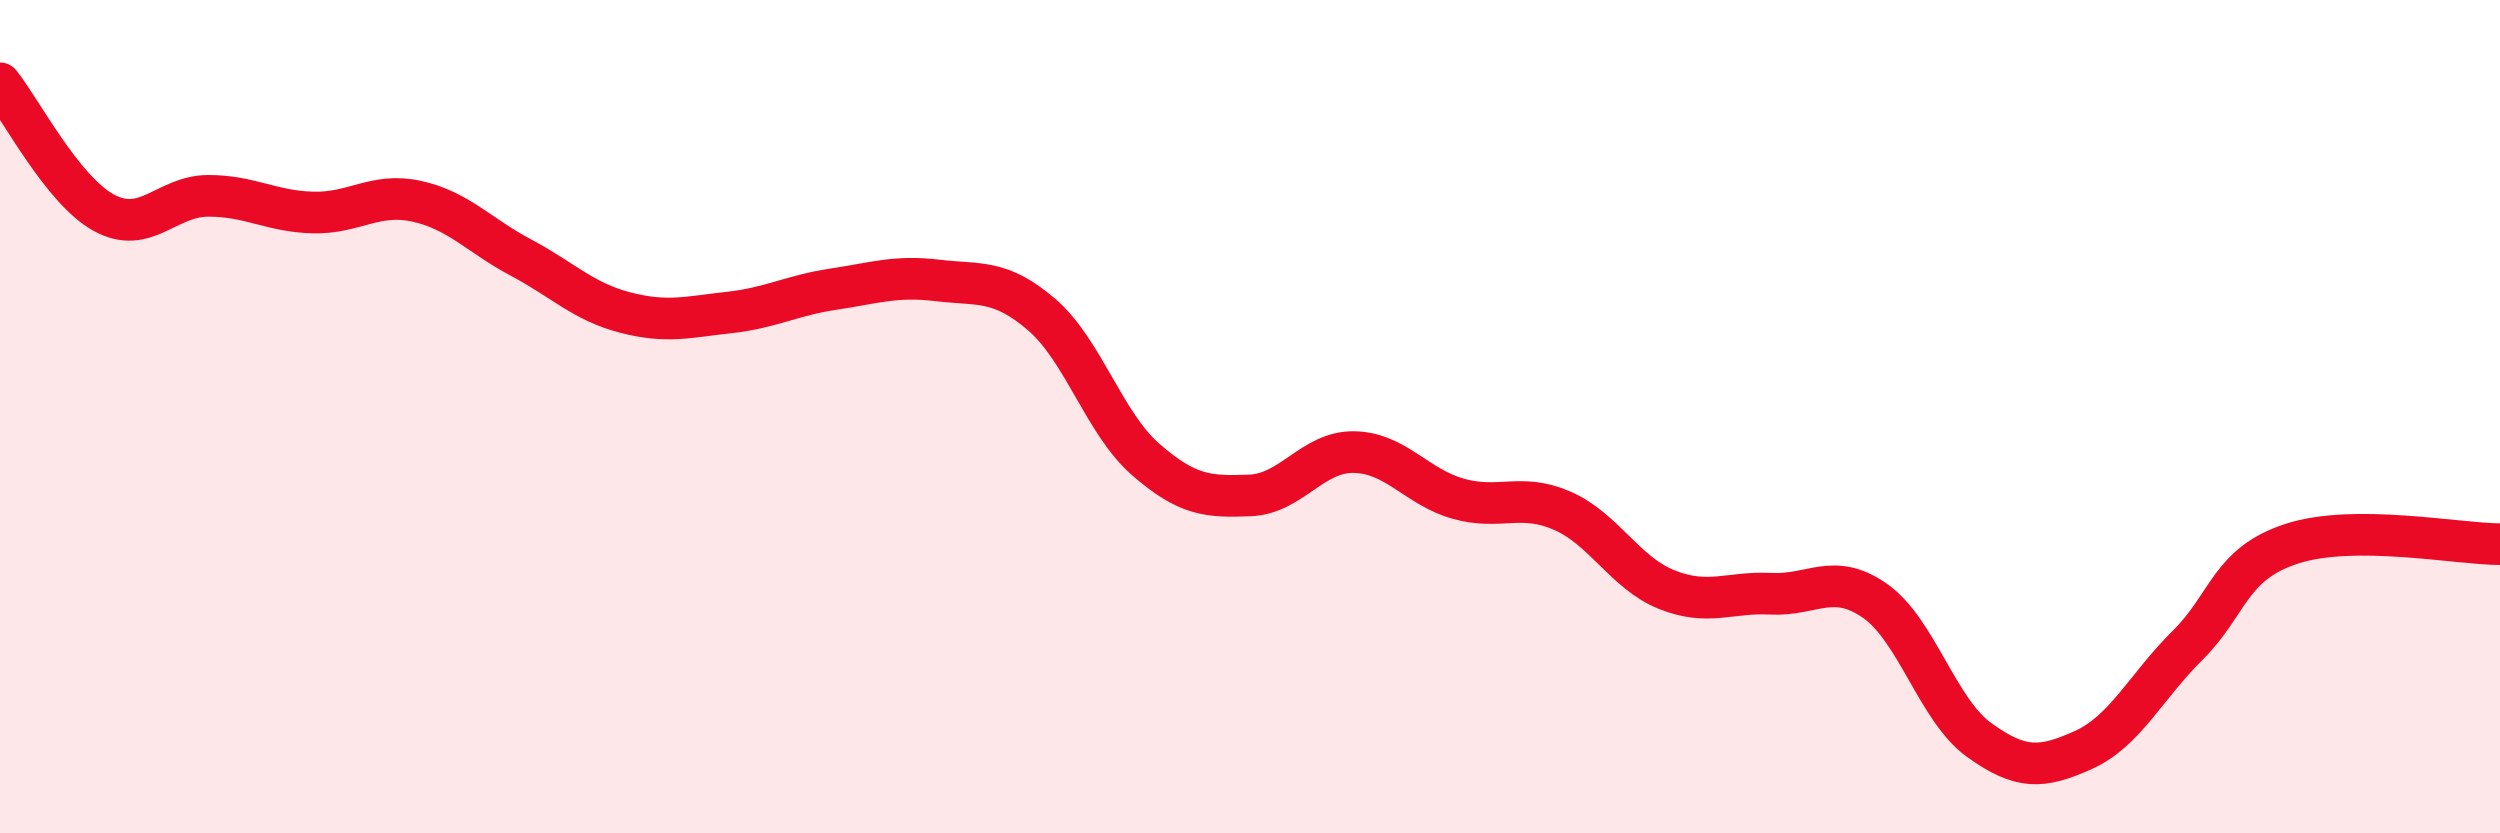 
    <svg width="60" height="20" viewBox="0 0 60 20" xmlns="http://www.w3.org/2000/svg">
      <path
        d="M 0,2 C 0.5,2.62 1.5,4.57 2.5,5.11 C 3.5,5.65 4,4.7 5,4.7 C 6,4.7 6.5,5.07 7.5,5.1 C 8.5,5.13 9,4.61 10,4.83 C 11,5.05 11.5,5.65 12.5,6.18 C 13.5,6.71 14,7.24 15,7.5 C 16,7.76 16.5,7.61 17.5,7.5 C 18.5,7.39 19,7.09 20,6.94 C 21,6.79 21.5,6.61 22.5,6.73 C 23.5,6.85 24,6.69 25,7.55 C 26,8.41 26.5,10.16 27.5,11.03 C 28.5,11.9 29,11.93 30,11.89 C 31,11.85 31.5,10.83 32.5,10.85 C 33.5,10.87 34,11.69 35,11.97 C 36,12.25 36.5,11.82 37.5,12.26 C 38.5,12.7 39,13.75 40,14.15 C 41,14.55 41.5,14.2 42.5,14.25 C 43.5,14.3 44,13.72 45,14.42 C 46,15.12 46.5,17.04 47.5,17.76 C 48.5,18.48 49,18.45 50,18 C 51,17.55 51.5,16.48 52.5,15.49 C 53.5,14.5 53.5,13.54 55,13.05 C 56.5,12.56 59,13.06 60,13.06L60 20L0 20Z"
        fill="#EB0A25"
        opacity="0.1"
        stroke-linecap="round"
        stroke-linejoin="round"
      />
      <path
        d="M 0,2 C 0.5,2.62 1.5,4.57 2.5,5.11 C 3.5,5.65 4,4.7 5,4.7 C 6,4.7 6.5,5.07 7.5,5.1 C 8.5,5.13 9,4.61 10,4.83 C 11,5.05 11.5,5.65 12.5,6.18 C 13.5,6.71 14,7.24 15,7.5 C 16,7.76 16.5,7.61 17.5,7.5 C 18.5,7.39 19,7.09 20,6.94 C 21,6.79 21.5,6.61 22.5,6.73 C 23.5,6.85 24,6.69 25,7.55 C 26,8.41 26.5,10.16 27.5,11.03 C 28.5,11.9 29,11.93 30,11.89 C 31,11.85 31.5,10.83 32.5,10.85 C 33.5,10.87 34,11.69 35,11.97 C 36,12.25 36.5,11.82 37.5,12.26 C 38.5,12.7 39,13.75 40,14.15 C 41,14.55 41.5,14.2 42.5,14.25 C 43.5,14.3 44,13.72 45,14.42 C 46,15.12 46.5,17.04 47.5,17.76 C 48.5,18.48 49,18.45 50,18 C 51,17.55 51.5,16.48 52.5,15.49 C 53.5,14.5 53.5,13.54 55,13.05 C 56.5,12.56 59,13.06 60,13.06"
        stroke="#EB0A25"
        stroke-width="1"
        fill="none"
        stroke-linecap="round"
        stroke-linejoin="round"
      />
    </svg>
  